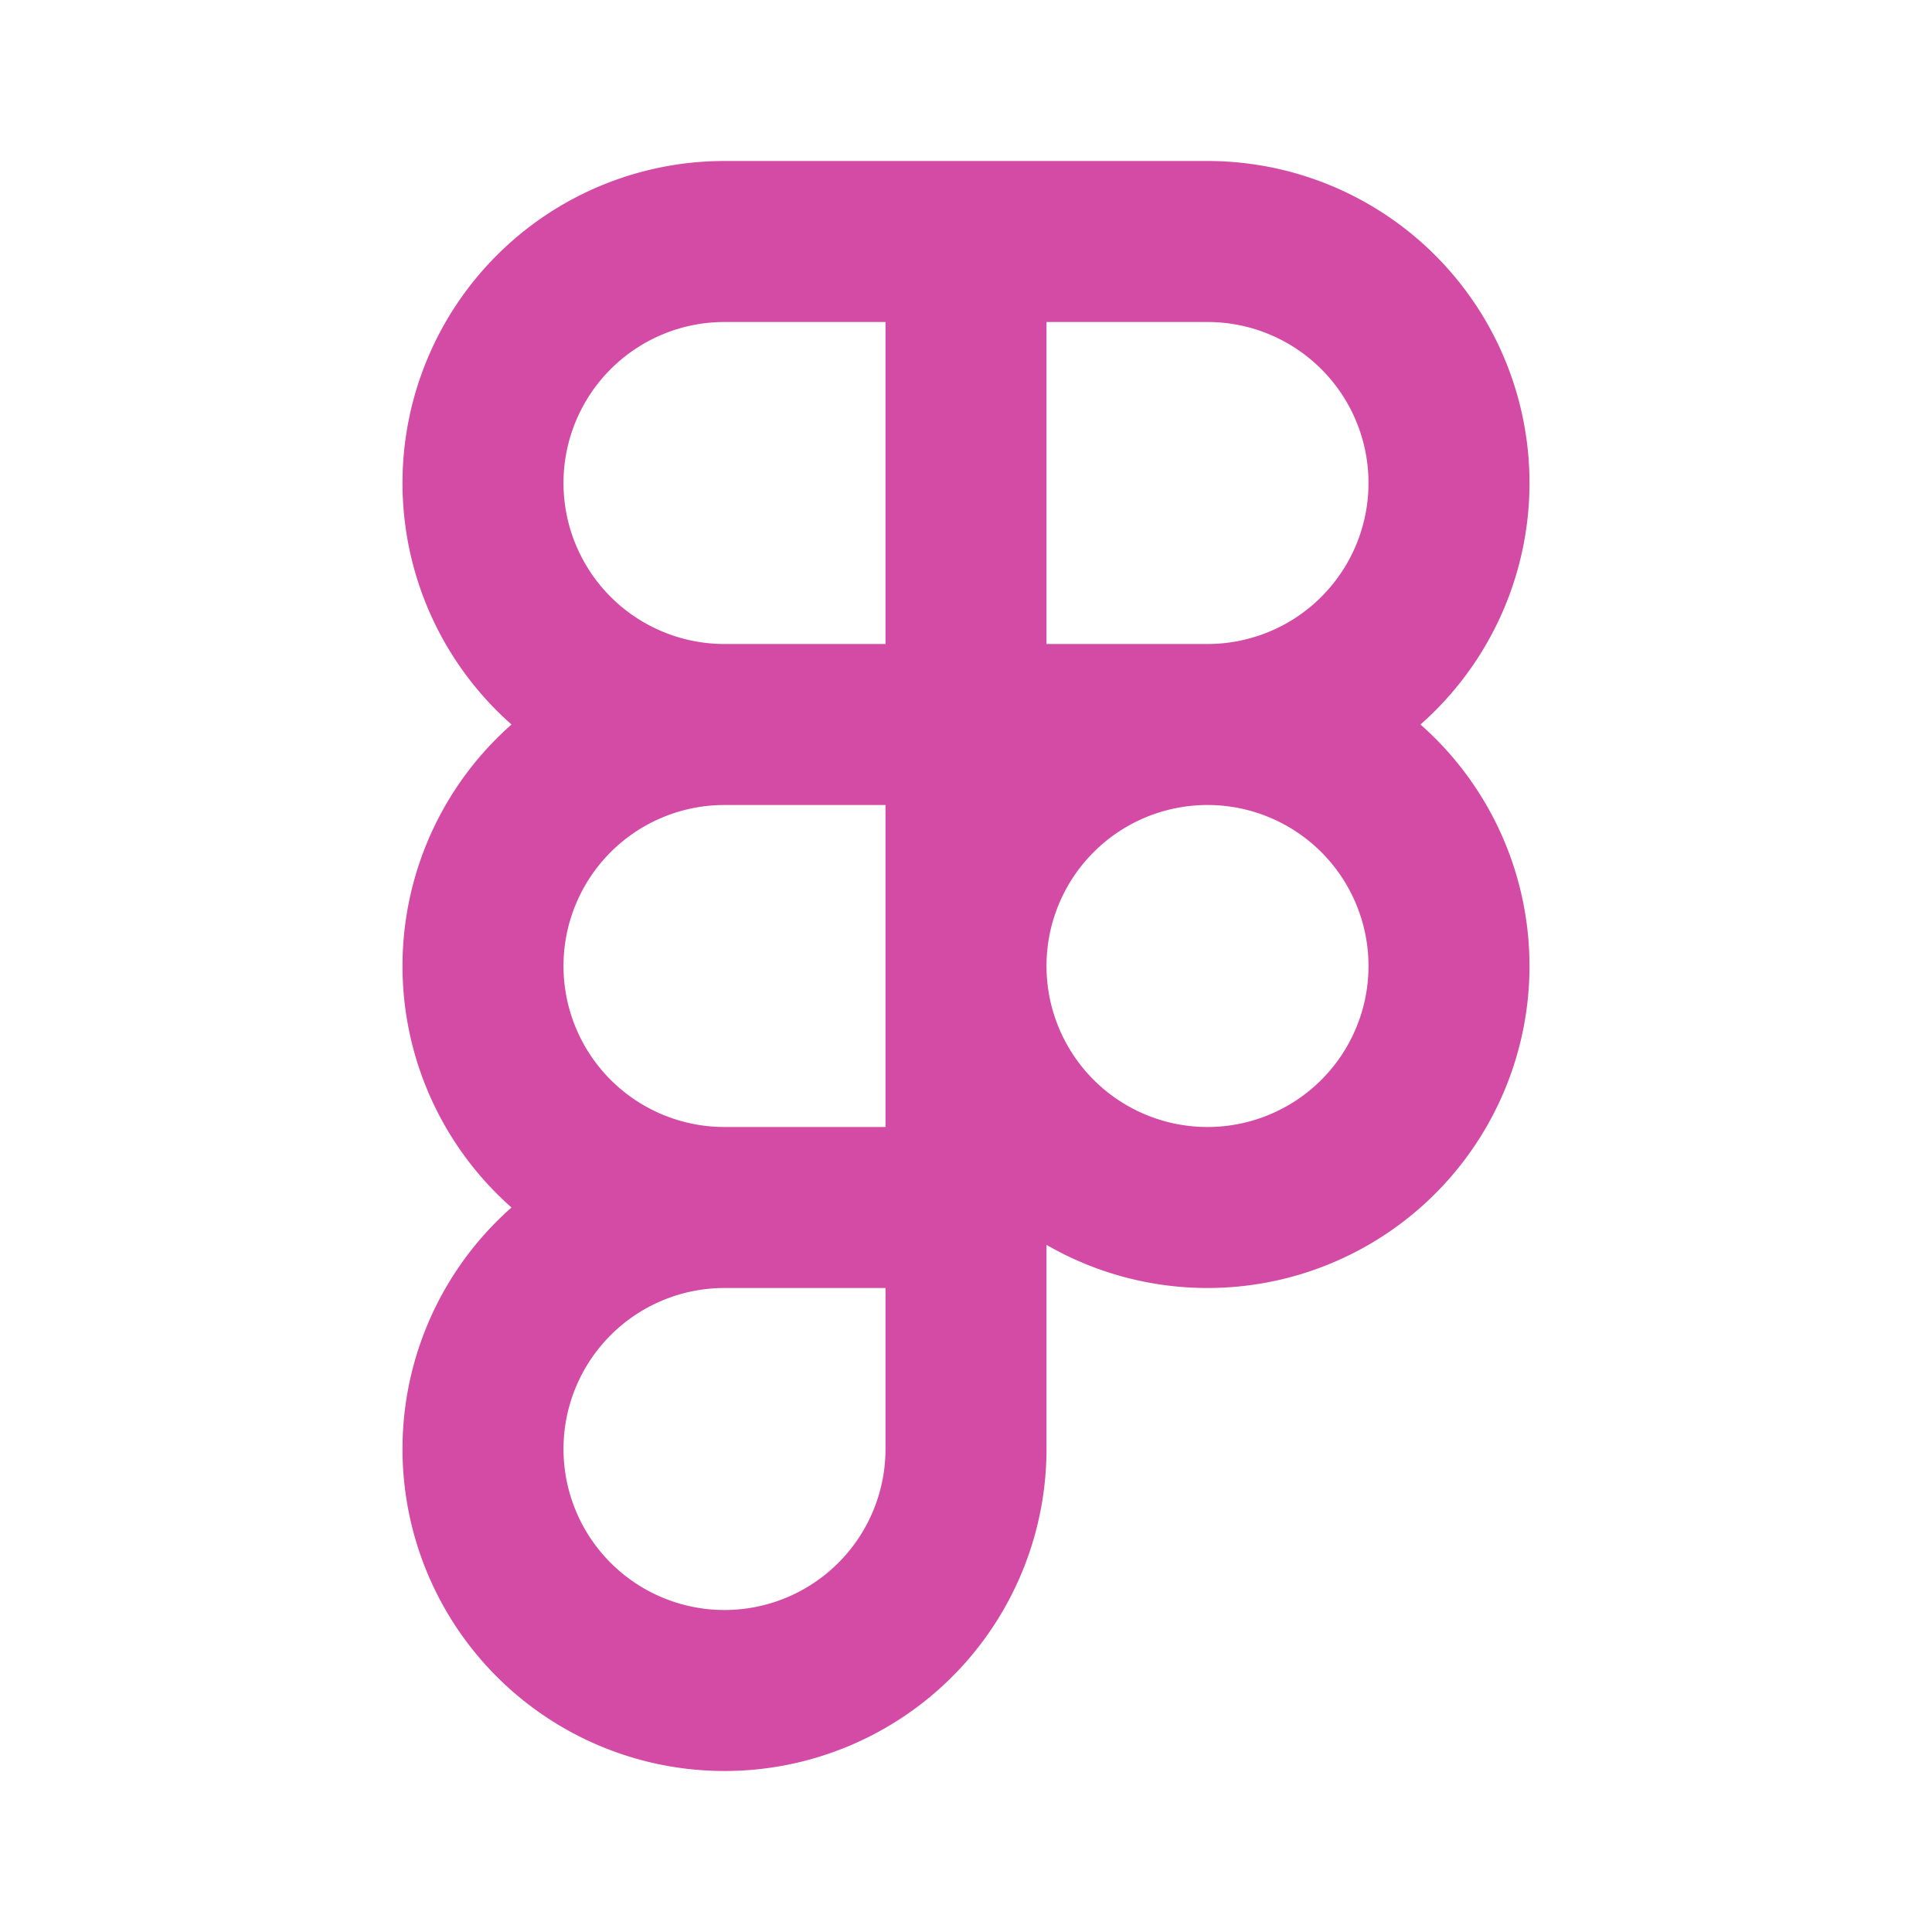 <svg xmlns="http://www.w3.org/2000/svg" width="24" height="24" fill="none"><path stroke="#D44BA5" stroke-linecap="round" stroke-linejoin="round" stroke-width="2" d="M12 3H9a3 3 0 0 0 0 6m3-6v6m0-6h3a3 3 0 1 1 0 6m-3 0H9m3 0h3m-3 0v6M9 9a3 3 0 1 0 0 6m6-6a3 3 0 1 1 0 6 3 3 0 0 1 0-6zm-3 6H9m3 0v3a3 3 0 1 1-3-3"/></svg>